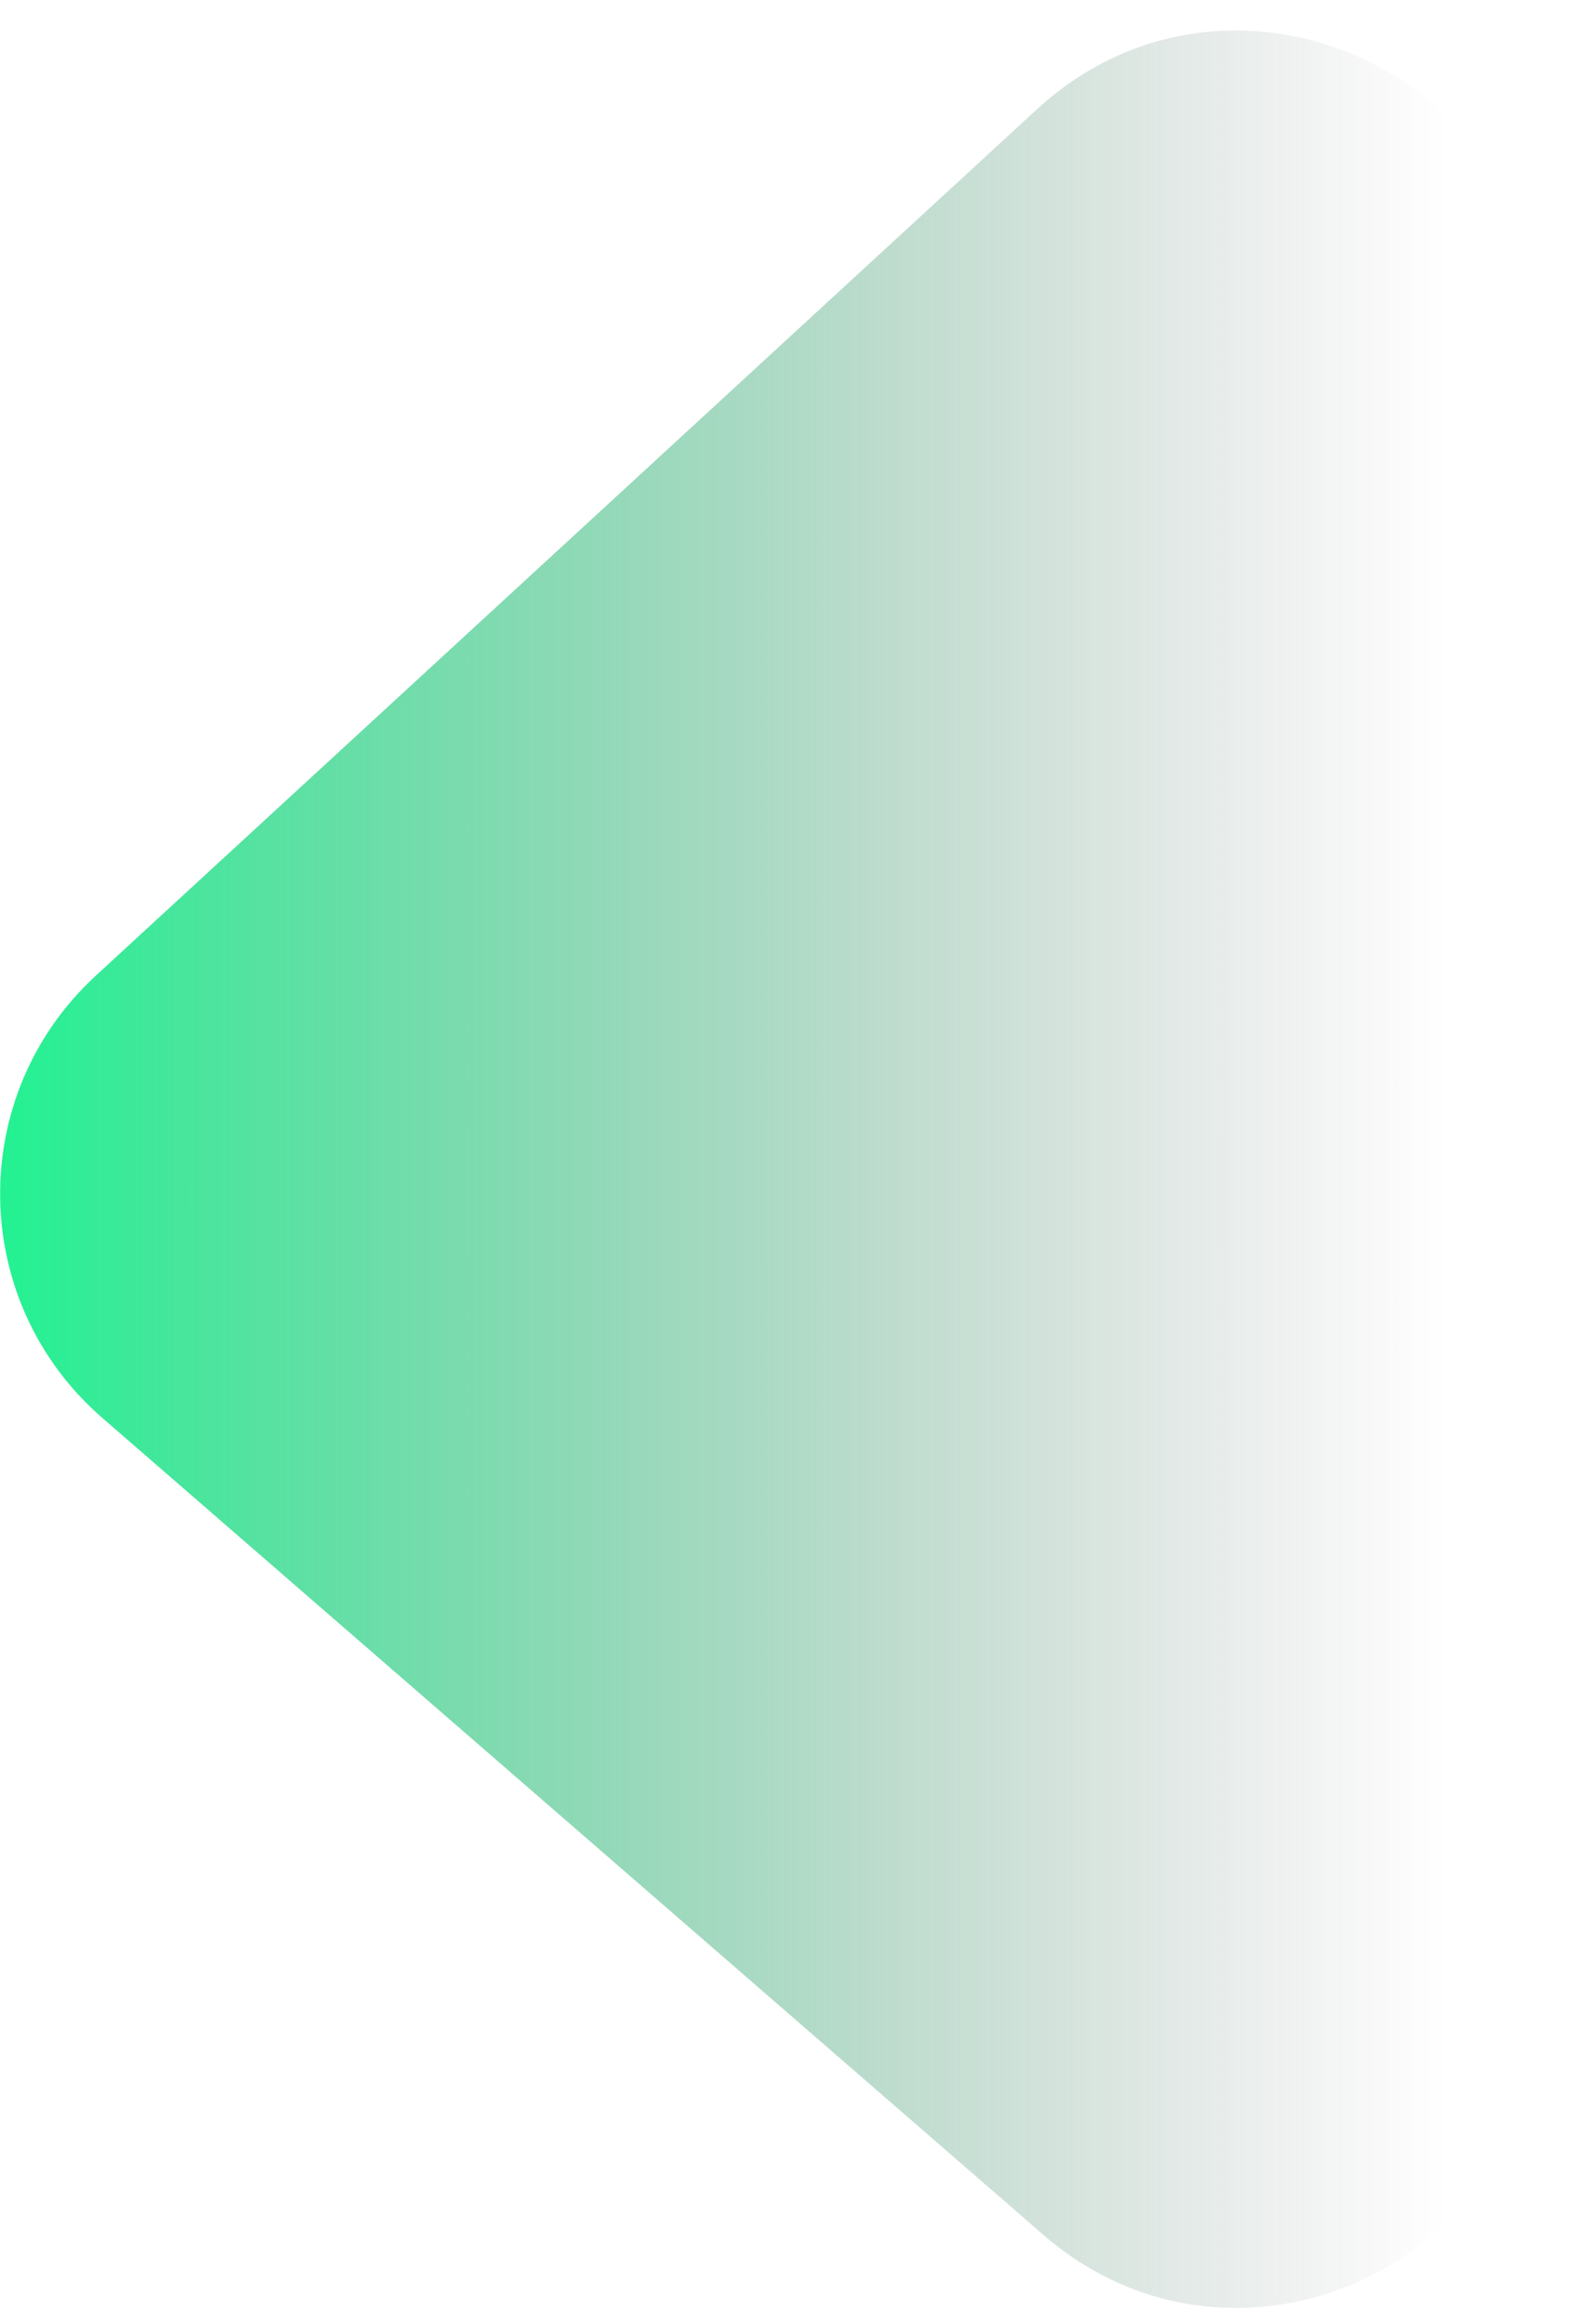 <svg width="32" height="47" viewBox="0 0 32 47" fill="none" xmlns="http://www.w3.org/2000/svg">
<path d="M31.036 40.666C31.036 45.809 24.987 48.569 21.103 45.197L2.07 28.677C-0.634 26.331 -0.694 22.155 1.939 19.731L20.972 2.213C24.818 -1.326 31.036 1.402 31.036 6.628L31.036 40.666Z" fill="url(#paint0_linear_65_498)"/>
<defs>
<linearGradient id="paint0_linear_65_498" x1="-3" y1="24.288" x2="29.235" y2="24.288" gradientUnits="userSpaceOnUse">
<stop stop-color="#02FF8A"/>
<stop offset="1" stop-color="#666666" stop-opacity="0"/>
</linearGradient>
</defs>
</svg>
